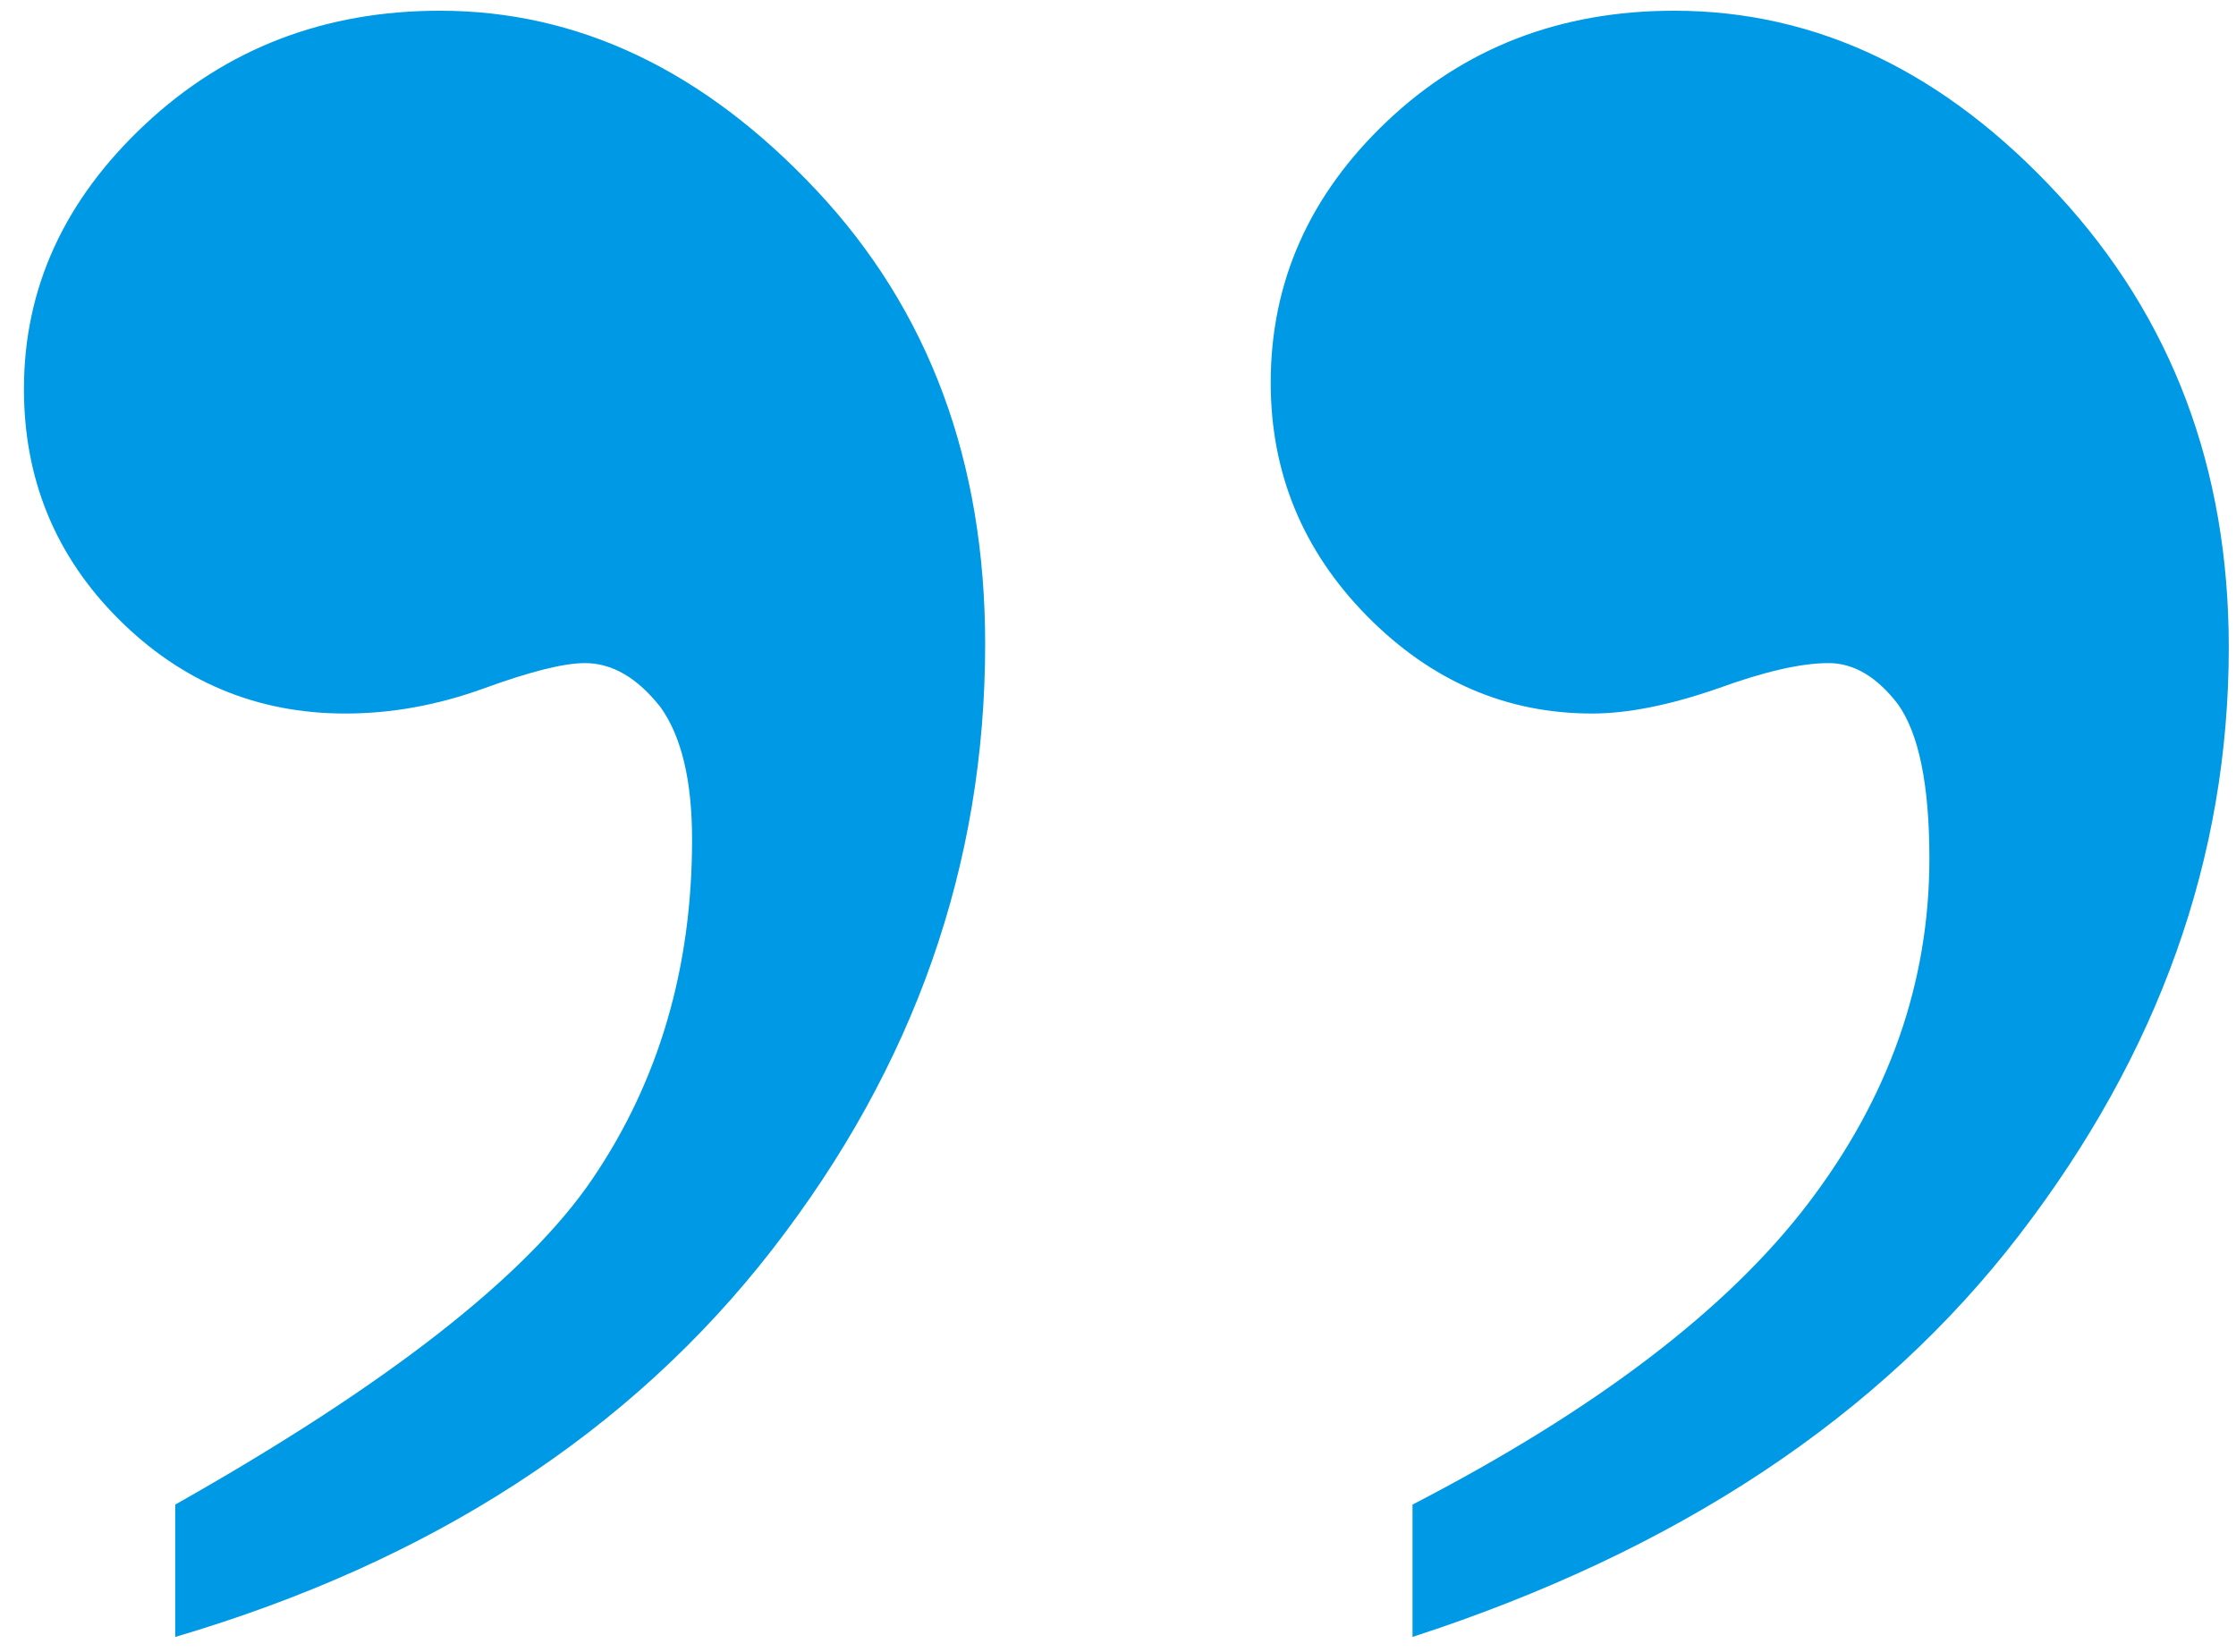 <?xml version="1.0" encoding="UTF-8"?>
<svg width="88px" height="65px" viewBox="0 0 88 65" version="1.1" xmlns="http://www.w3.org/2000/svg" xmlns:xlink="http://www.w3.org/1999/xlink">
    <title>„</title>
    <g id="Page-1" stroke="none" stroke-width="1" fill="none" fill-rule="evenodd">
        <g id="sterilAir-–-RLT-6-A" transform="translate(-916, -8425)" fill="#0099E5" fill-rule="nonzero">
            <path d="M922.896,8489.422 C932.984,8486.445 940.818,8481.36 946.4,8474.166 C951.981,8466.972 954.772,8459.034 954.772,8450.352 C954.772,8443.158 952.56,8437.205 948.136,8432.492 C943.712,8427.778 938.772,8425.422 933.314,8425.422 C928.767,8425.422 924.901,8426.91 921.718,8429.887 C918.534,8432.864 916.942,8436.337 916.942,8440.306 C916.942,8443.861 918.183,8446.879 920.663,8449.36 C923.144,8451.84 926.121,8453.081 929.594,8453.081 C931.413,8453.081 933.232,8452.75 935.051,8452.089 C936.87,8451.427 938.193,8451.096 939.02,8451.096 C940.095,8451.096 941.087,8451.675 941.997,8452.833 C942.824,8453.99 943.237,8455.727 943.237,8458.042 C943.237,8463.086 941.935,8467.53 939.33,8471.375 C936.725,8475.22 931.247,8479.499 922.896,8484.213 L922.896,8484.213 L922.896,8489.422 Z M971.591,8489.422 C982.01,8486.032 989.969,8480.76 995.467,8473.608 C1000.966,8466.455 1003.716,8458.745 1003.716,8450.476 C1003.716,8443.448 1001.483,8437.515 997.018,8432.678 C992.553,8427.84 987.509,8425.422 981.886,8425.422 C977.421,8425.422 973.659,8426.869 970.599,8429.763 C967.54,8432.657 966.01,8436.089 966.01,8440.058 C966.01,8443.613 967.271,8446.673 969.793,8449.236 C972.315,8451.799 975.271,8453.081 978.661,8453.081 C980.067,8453.081 981.721,8452.75 983.622,8452.089 C985.442,8451.427 986.889,8451.096 987.964,8451.096 C988.956,8451.096 989.865,8451.634 990.692,8452.709 C991.519,8453.866 991.933,8455.892 991.933,8458.786 C991.933,8463.665 990.341,8468.192 987.157,8472.368 C983.974,8476.543 978.785,8480.492 971.591,8484.213 L971.591,8484.213 L971.591,8489.422 Z" id="„"></path>
        </g>
    </g>
</svg>